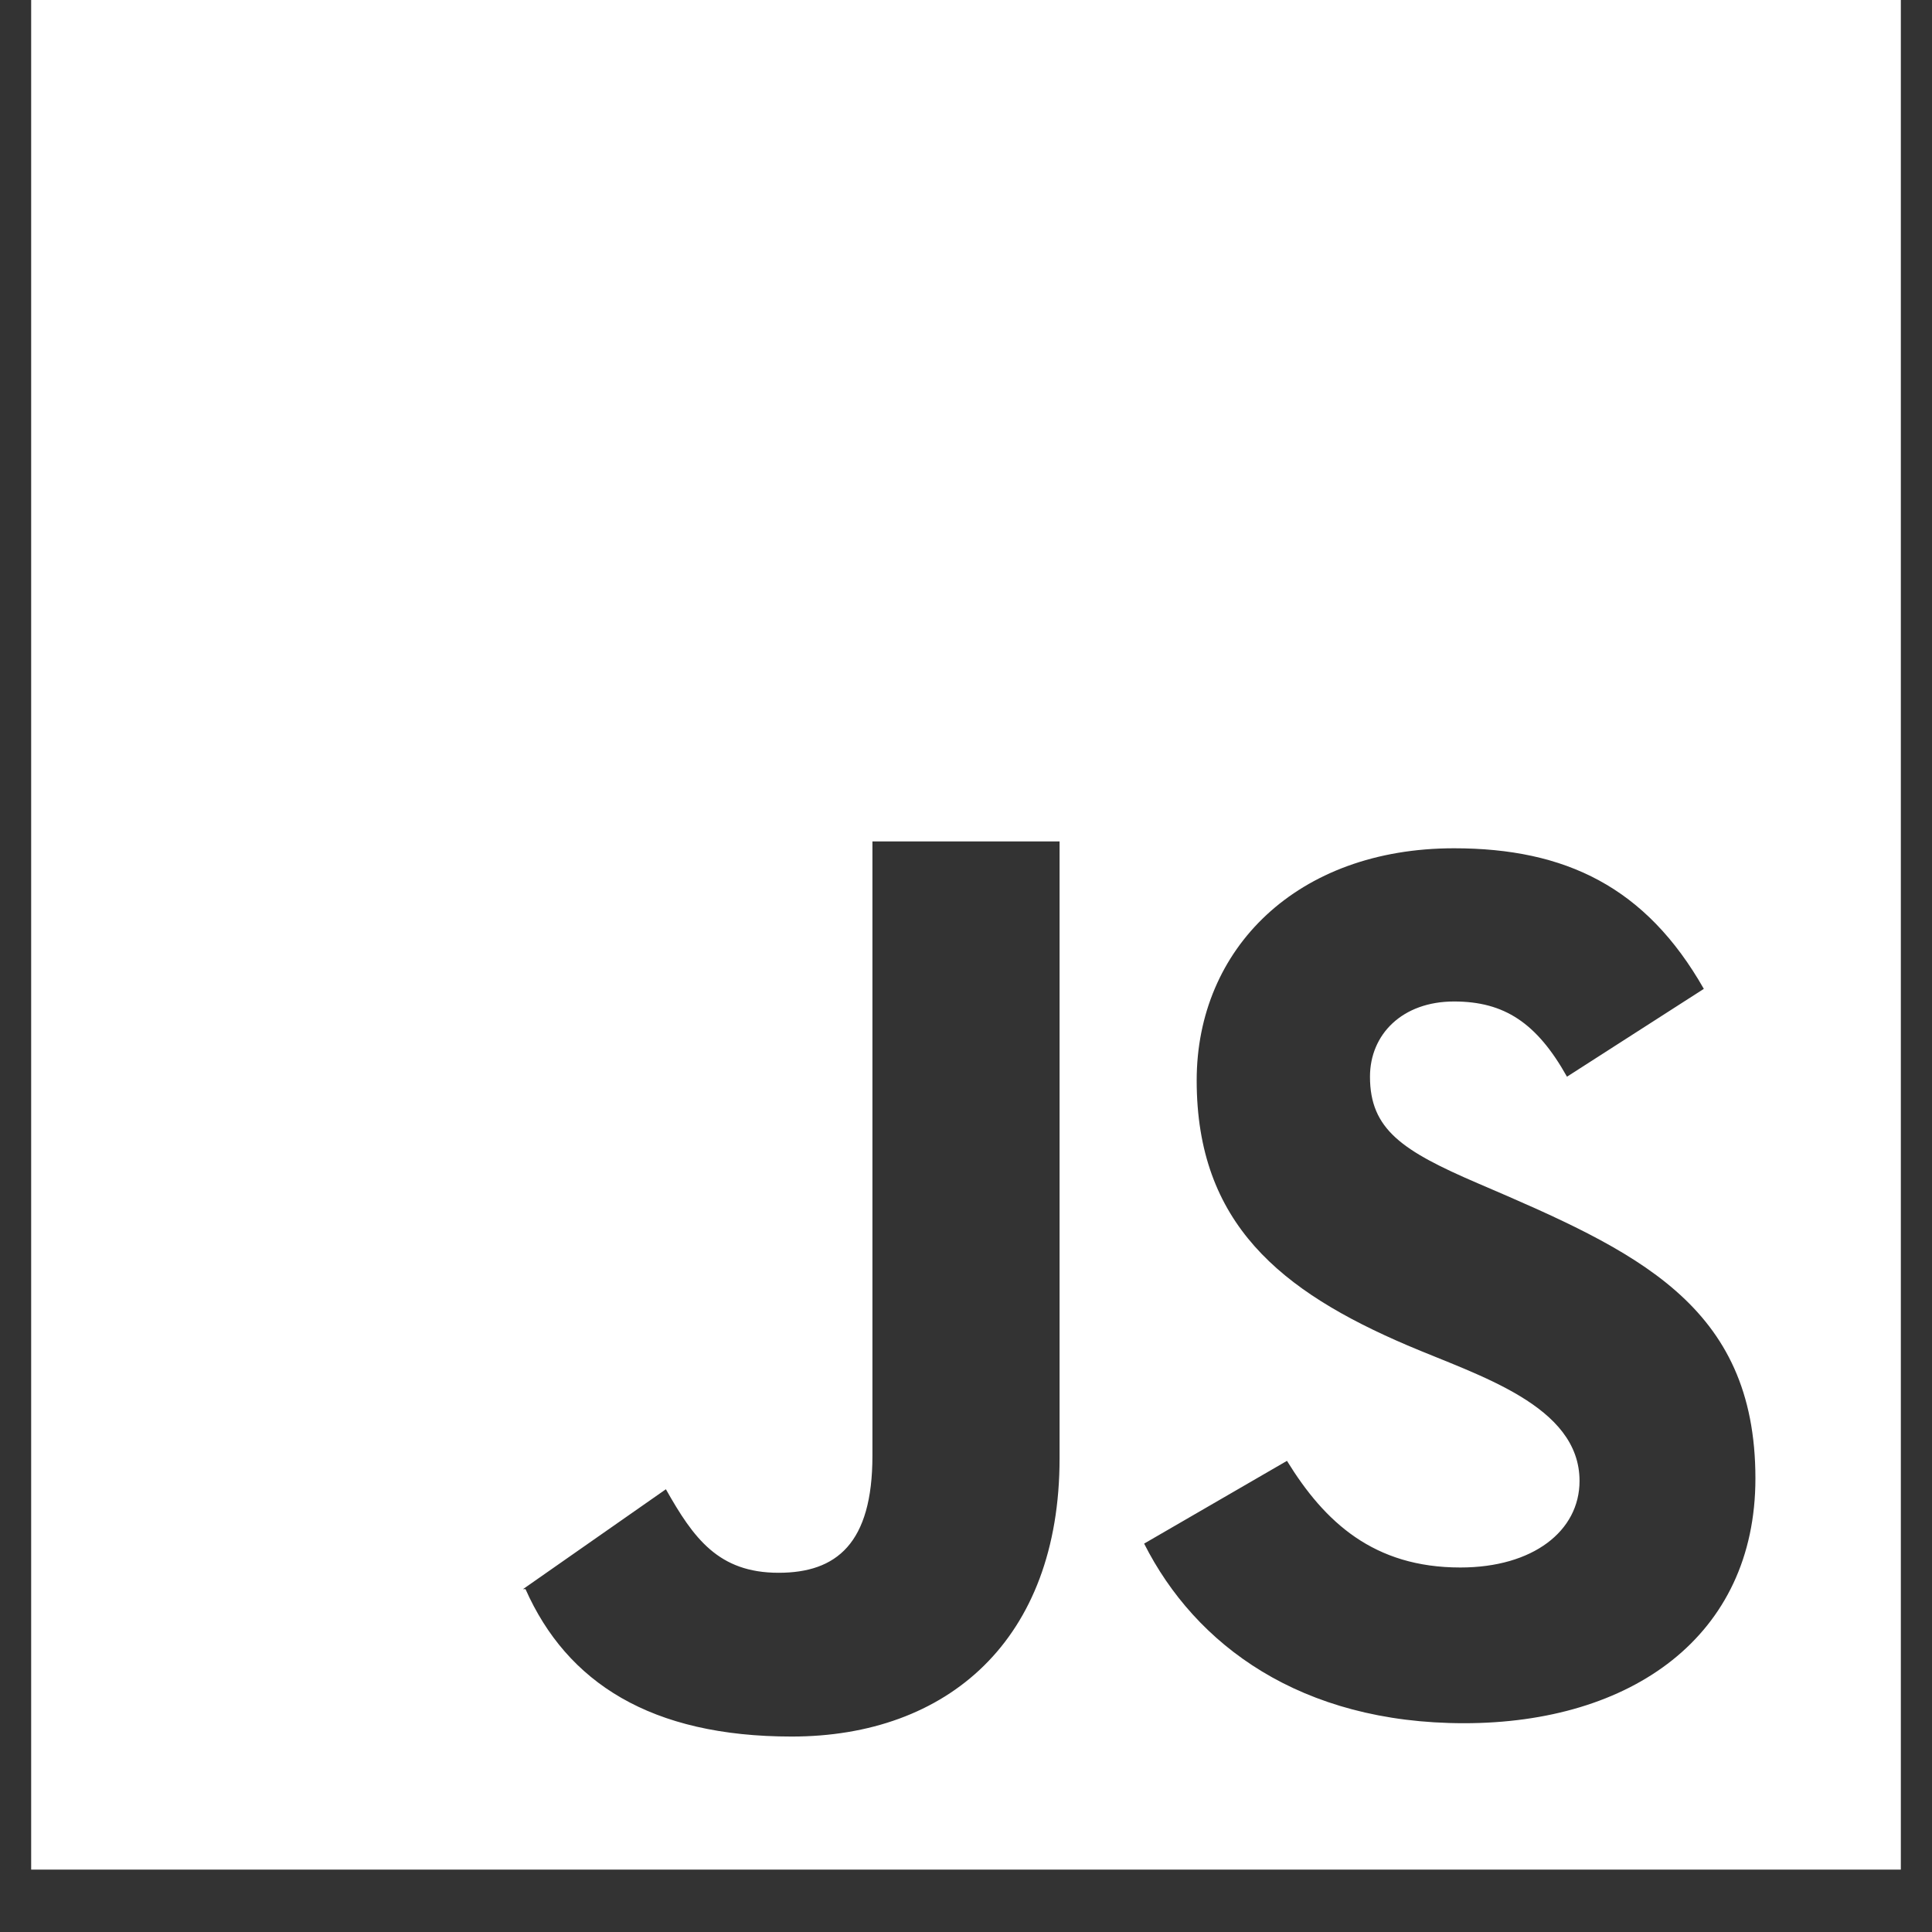 <svg xmlns="http://www.w3.org/2000/svg" xmlns:xlink="http://www.w3.org/1999/xlink" width="40" zoomAndPan="magnify" viewBox="0 0 30 30" height="40" preserveAspectRatio="xMidYMid meet" version="1.0"><rect x="0" y="0" width="30" height="30" fill="#333333" stroke="none"/><defs><clipPath id="85b099fa51"><path d="M 0.484 0 L 29.516 0 L 29.516 29.031 L 0.484 29.031 Z M 0.484 0 " clip-rule="nonzero"/></clipPath></defs><g clip-path="url(#85b099fa51)"><path fill="#ffffff" d="M 22.734 26.758 C 20.199 26.758 18.562 25.547 17.766 23.969 L 19.984 22.684 C 20.57 23.637 21.332 24.34 22.676 24.34 C 23.805 24.34 24.527 23.773 24.527 22.996 C 24.527 21.824 22.961 21.363 21.855 20.891 C 19.891 20.051 18.582 19 18.582 16.777 C 18.582 14.73 20.141 13.172 22.578 13.172 C 24.312 13.172 25.559 13.777 26.457 15.355 L 24.332 16.719 C 23.863 15.883 23.359 15.551 22.578 15.551 C 21.777 15.551 21.273 16.059 21.273 16.719 C 21.273 17.539 21.777 17.871 22.949 18.375 C 25.402 19.426 27.258 20.254 27.258 22.957 C 27.258 25.41 25.328 26.758 22.734 26.758 Z M 16.453 22.645 C 16.453 25.469 14.711 26.965 12.293 26.965 C 10.109 26.965 8.805 26.129 8.16 24.676 L 8.121 24.676 L 10.34 23.125 C 10.77 23.887 11.156 24.422 12.09 24.422 C 12.988 24.422 13.547 23.969 13.547 22.605 L 13.547 13.066 L 16.453 13.066 Z M 0.484 29.031 L 29.516 29.031 L 29.516 0 L 0.484 0 Z M 0.484 29.031 " fill-opacity="1" fill-rule="evenodd"/></g></svg>